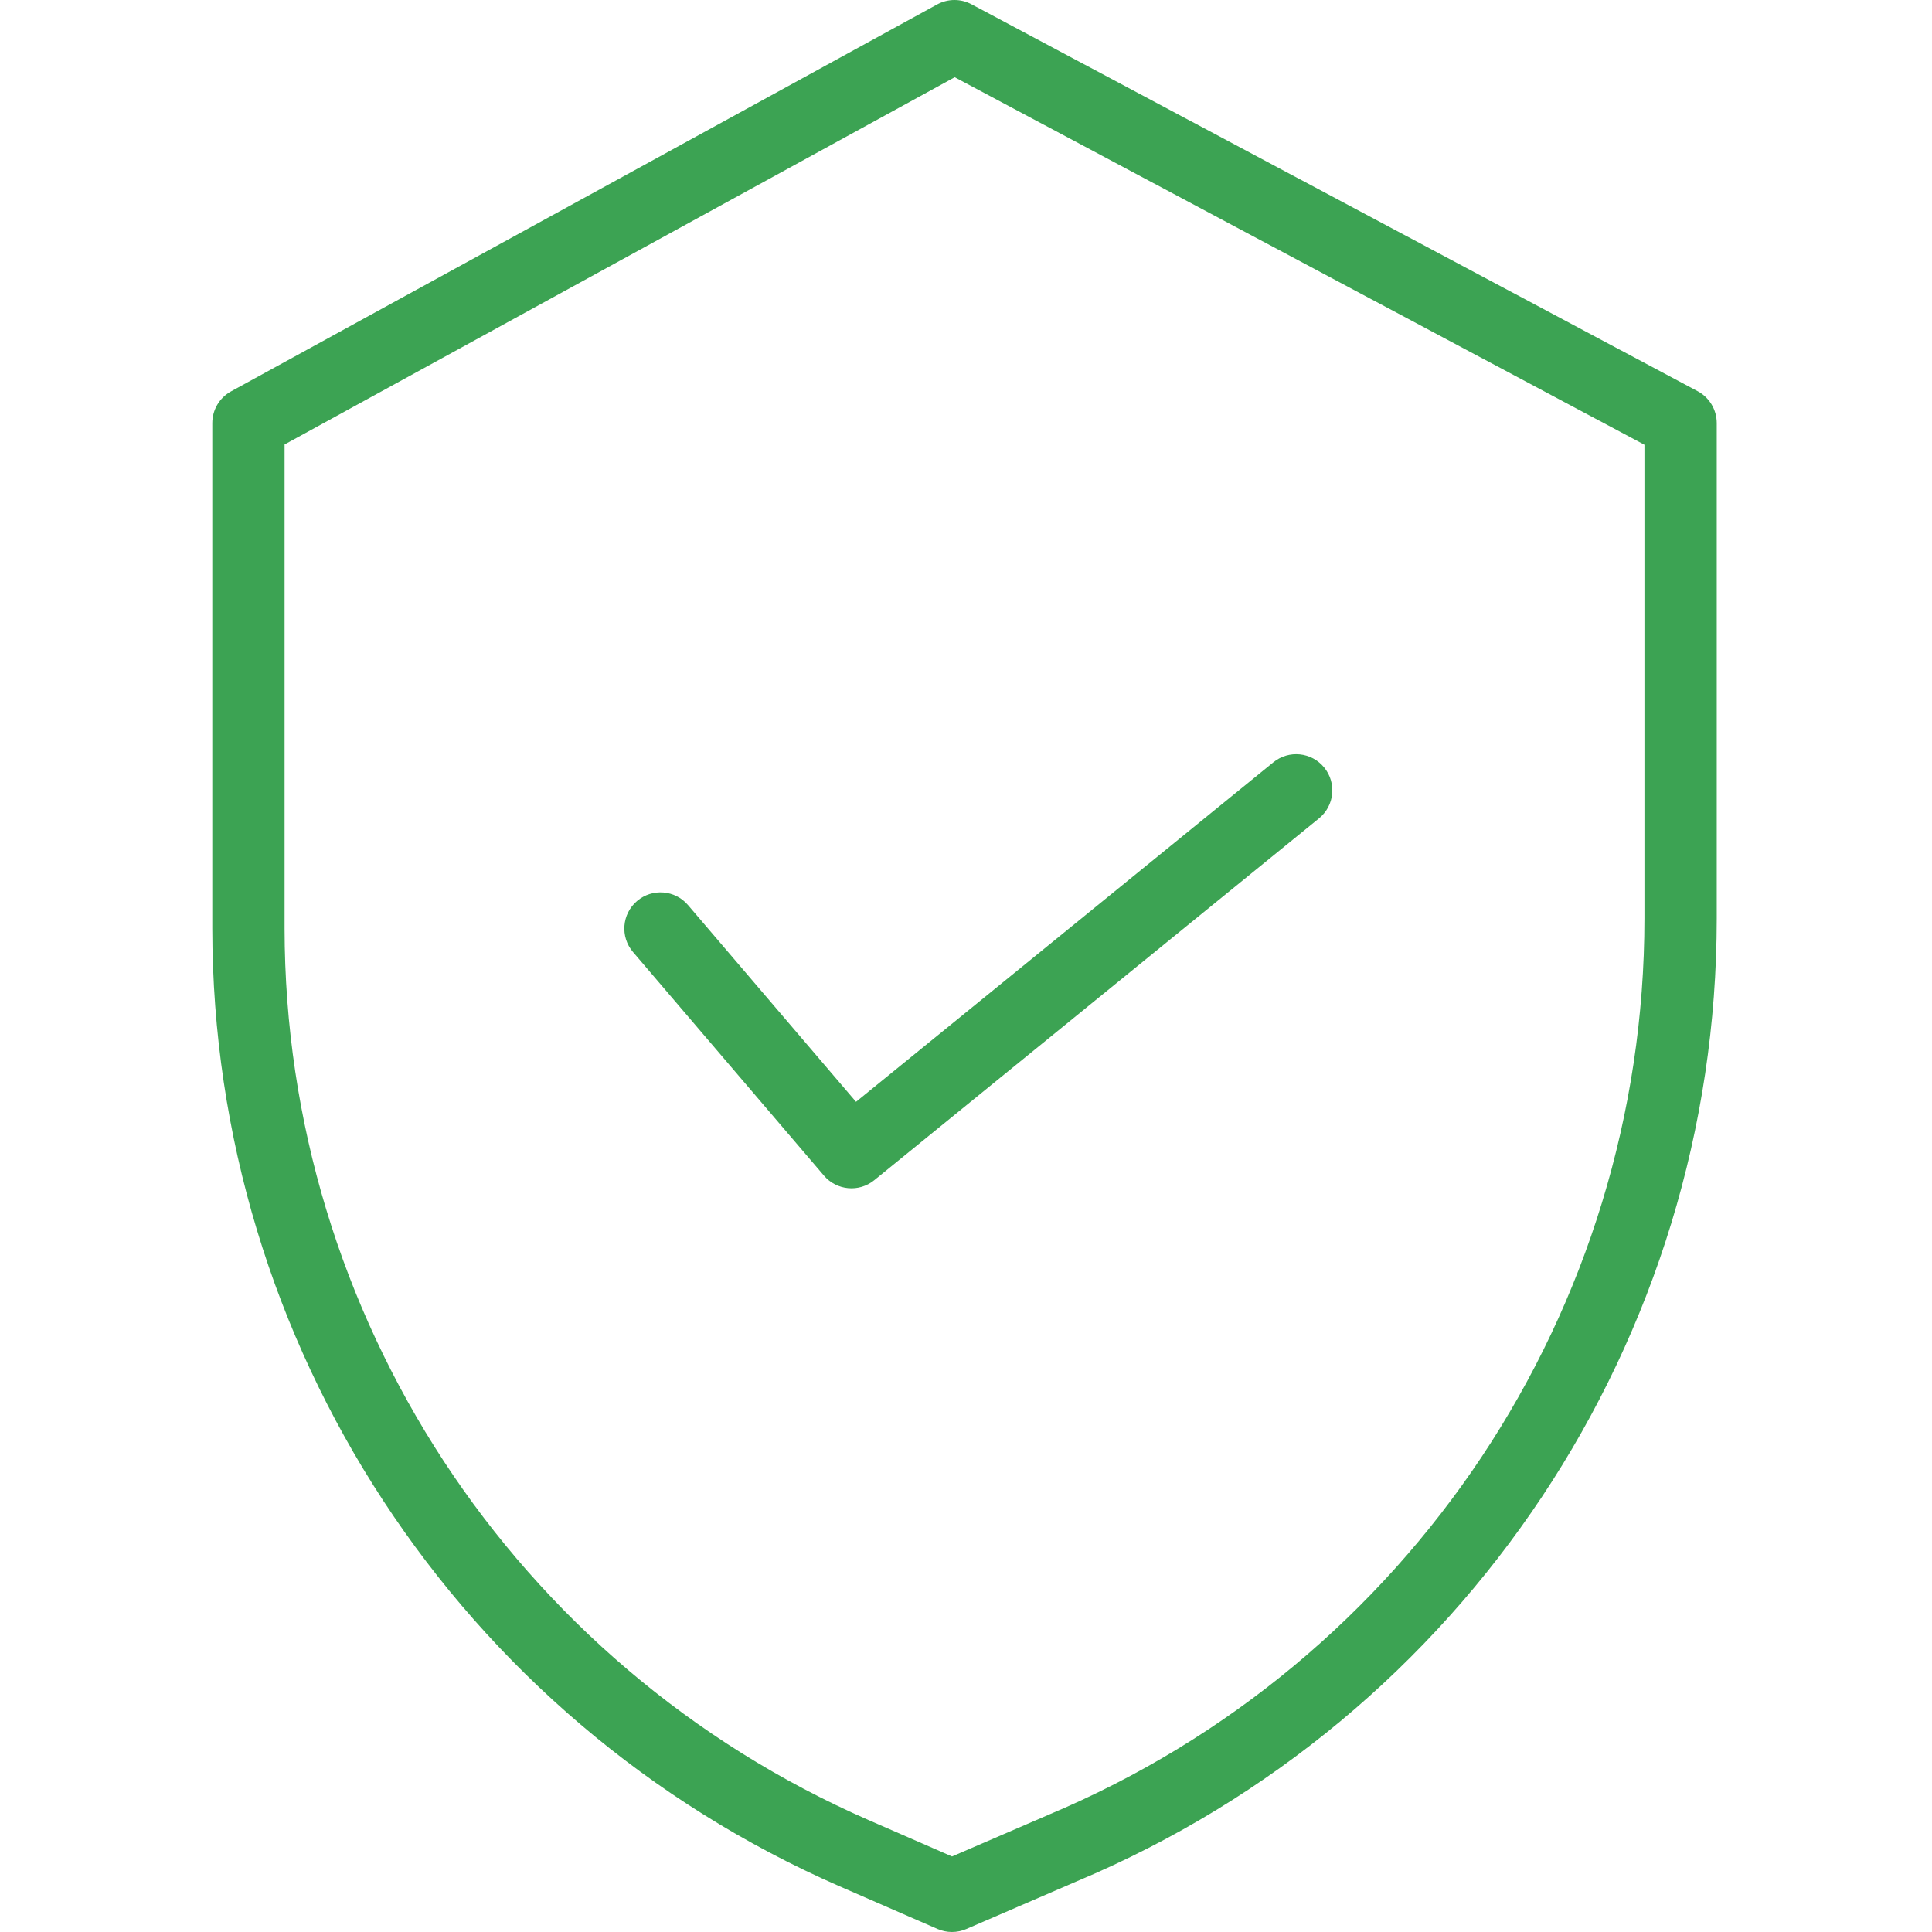 <svg width="374" height="374" viewBox="0 0 374 374" fill="none" xmlns="http://www.w3.org/2000/svg">
<g clip-path="url(#clip0)">
<path d="M328.624 75.725L188.058 0.824C185.973 -0.289 183.474 -0.273 181.404 0.863L44.728 75.764C42.486 76.994 41.096 79.345 41.096 81.903V179.742C41.178 260.168 88.829 332.929 162.519 365.15L181.49 373.417C183.263 374.191 185.282 374.194 187.059 373.425L208.435 364.193C283.492 332.671 332.322 259.208 332.33 177.801V81.903C332.33 79.317 330.904 76.939 328.624 75.725V75.725ZM318.334 177.801C318.318 253.596 272.843 321.987 202.956 351.318L202.91 351.342L184.294 359.378L168.119 352.322C99.525 322.33 55.166 254.607 55.088 179.742V86.046L184.813 14.949L318.334 86.097V177.801Z" fill="#3CA353"/>
<path d="M133.183 175.204C130.672 172.264 126.256 171.916 123.315 174.427C120.374 176.934 120.027 181.355 122.538 184.291L159.504 227.58C161.972 230.47 166.295 230.864 169.239 228.466L255.332 158.424C258.331 155.987 258.784 151.578 256.344 148.579C253.907 145.584 249.498 145.127 246.499 147.567L165.709 213.291L133.183 175.204Z" fill="#3CA353"/>
</g>
<defs>
<clipPath id="clip0">
<rect width="374" height="374" fill="white"/>
</clipPath>
</defs>
</svg>
